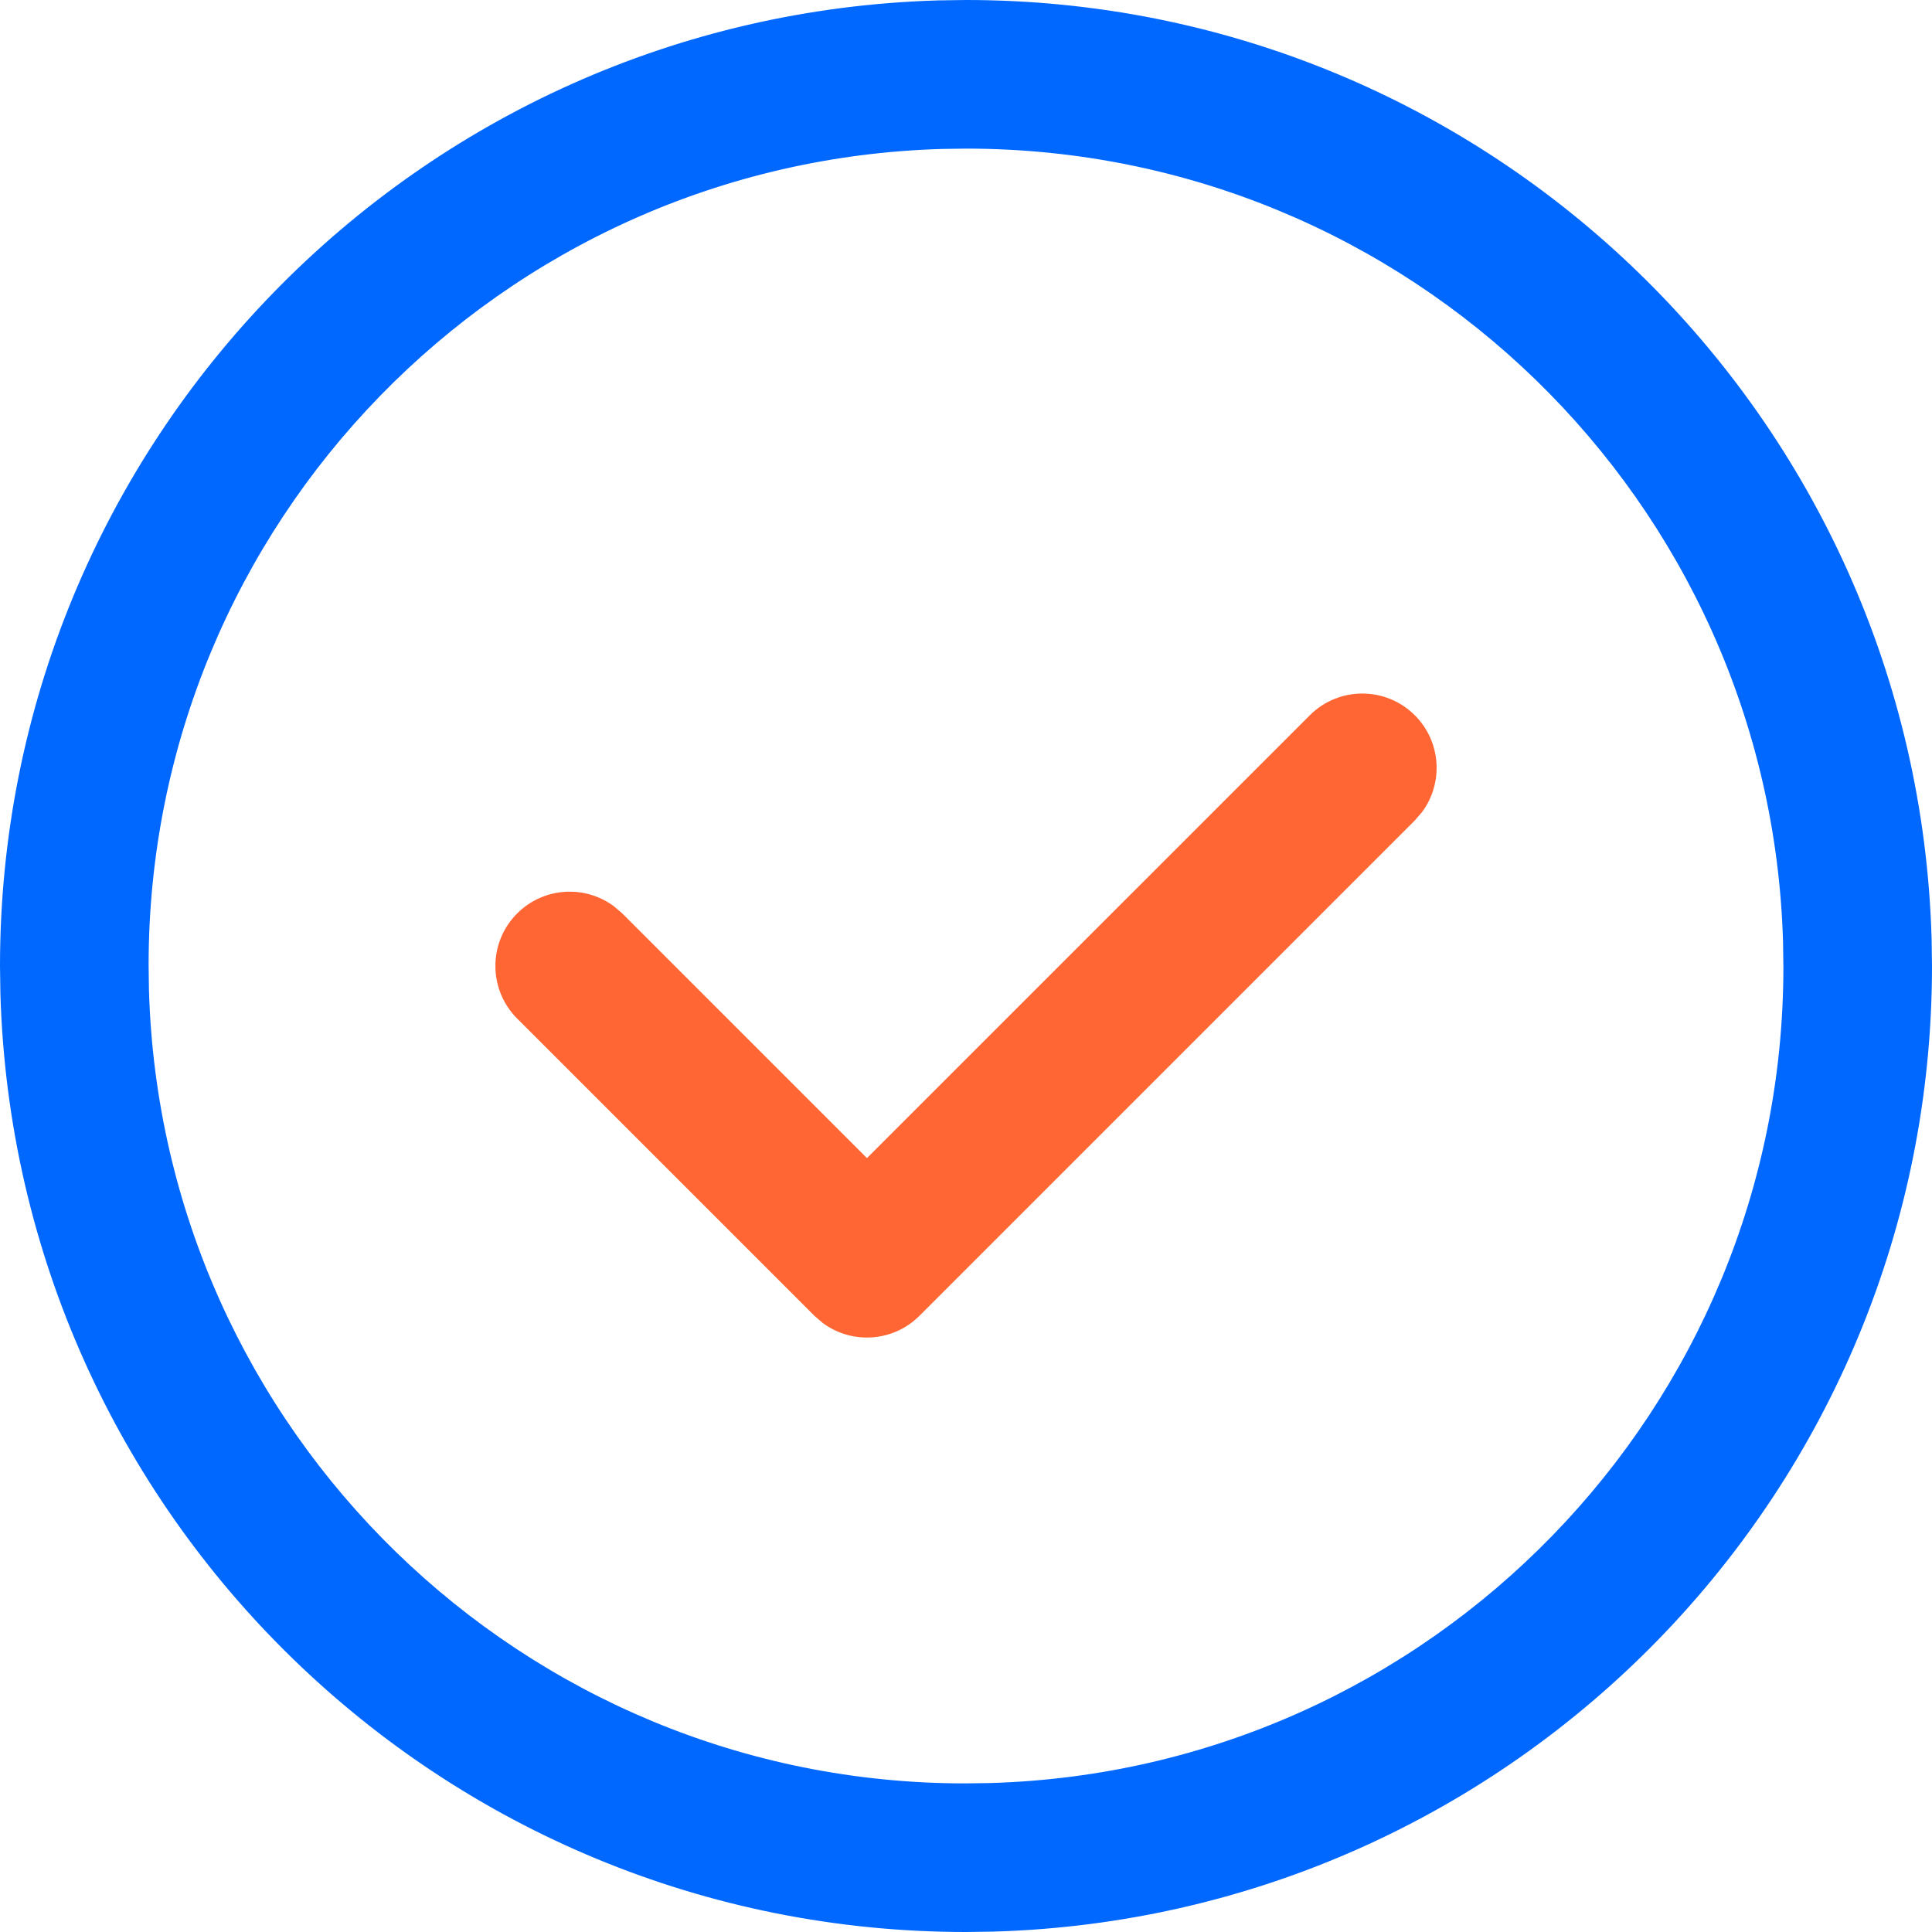 <svg width="50" height="50" viewBox="0 0 50 50" fill="none" xmlns="http://www.w3.org/2000/svg">
<path d="M25 0L24.292 0.01C10.767 0.401 0 11.466 0 25L0.01 25.708C0.401 39.233 11.466 50 25 50L25.708 49.99C39.233 49.599 50 38.534 50 25L49.99 24.292C49.599 10.767 38.534 0 25 0ZM24.375 3.855L25 3.846C36.452 3.846 45.814 12.957 46.145 24.375L46.154 25.028C46.154 36.452 37.043 45.814 25.625 46.145L24.972 46.154C13.549 46.154 4.186 37.043 3.855 25.625L3.846 24.972C3.846 13.549 12.957 4.186 24.375 3.855Z" fill="#0068FF"/>
<path d="M33.897 18.512C34.648 17.761 35.865 17.761 36.616 18.512C37.299 19.195 37.361 20.263 36.803 21.016L36.616 21.232L23.796 34.052C23.113 34.735 22.045 34.797 21.292 34.238L21.076 34.052L13.384 26.36C12.633 25.609 12.633 24.391 13.384 23.64C14.066 22.957 15.135 22.895 15.888 23.454L16.104 23.64L22.436 29.972L33.897 18.512Z" fill="#FF6633"/>
</svg>
